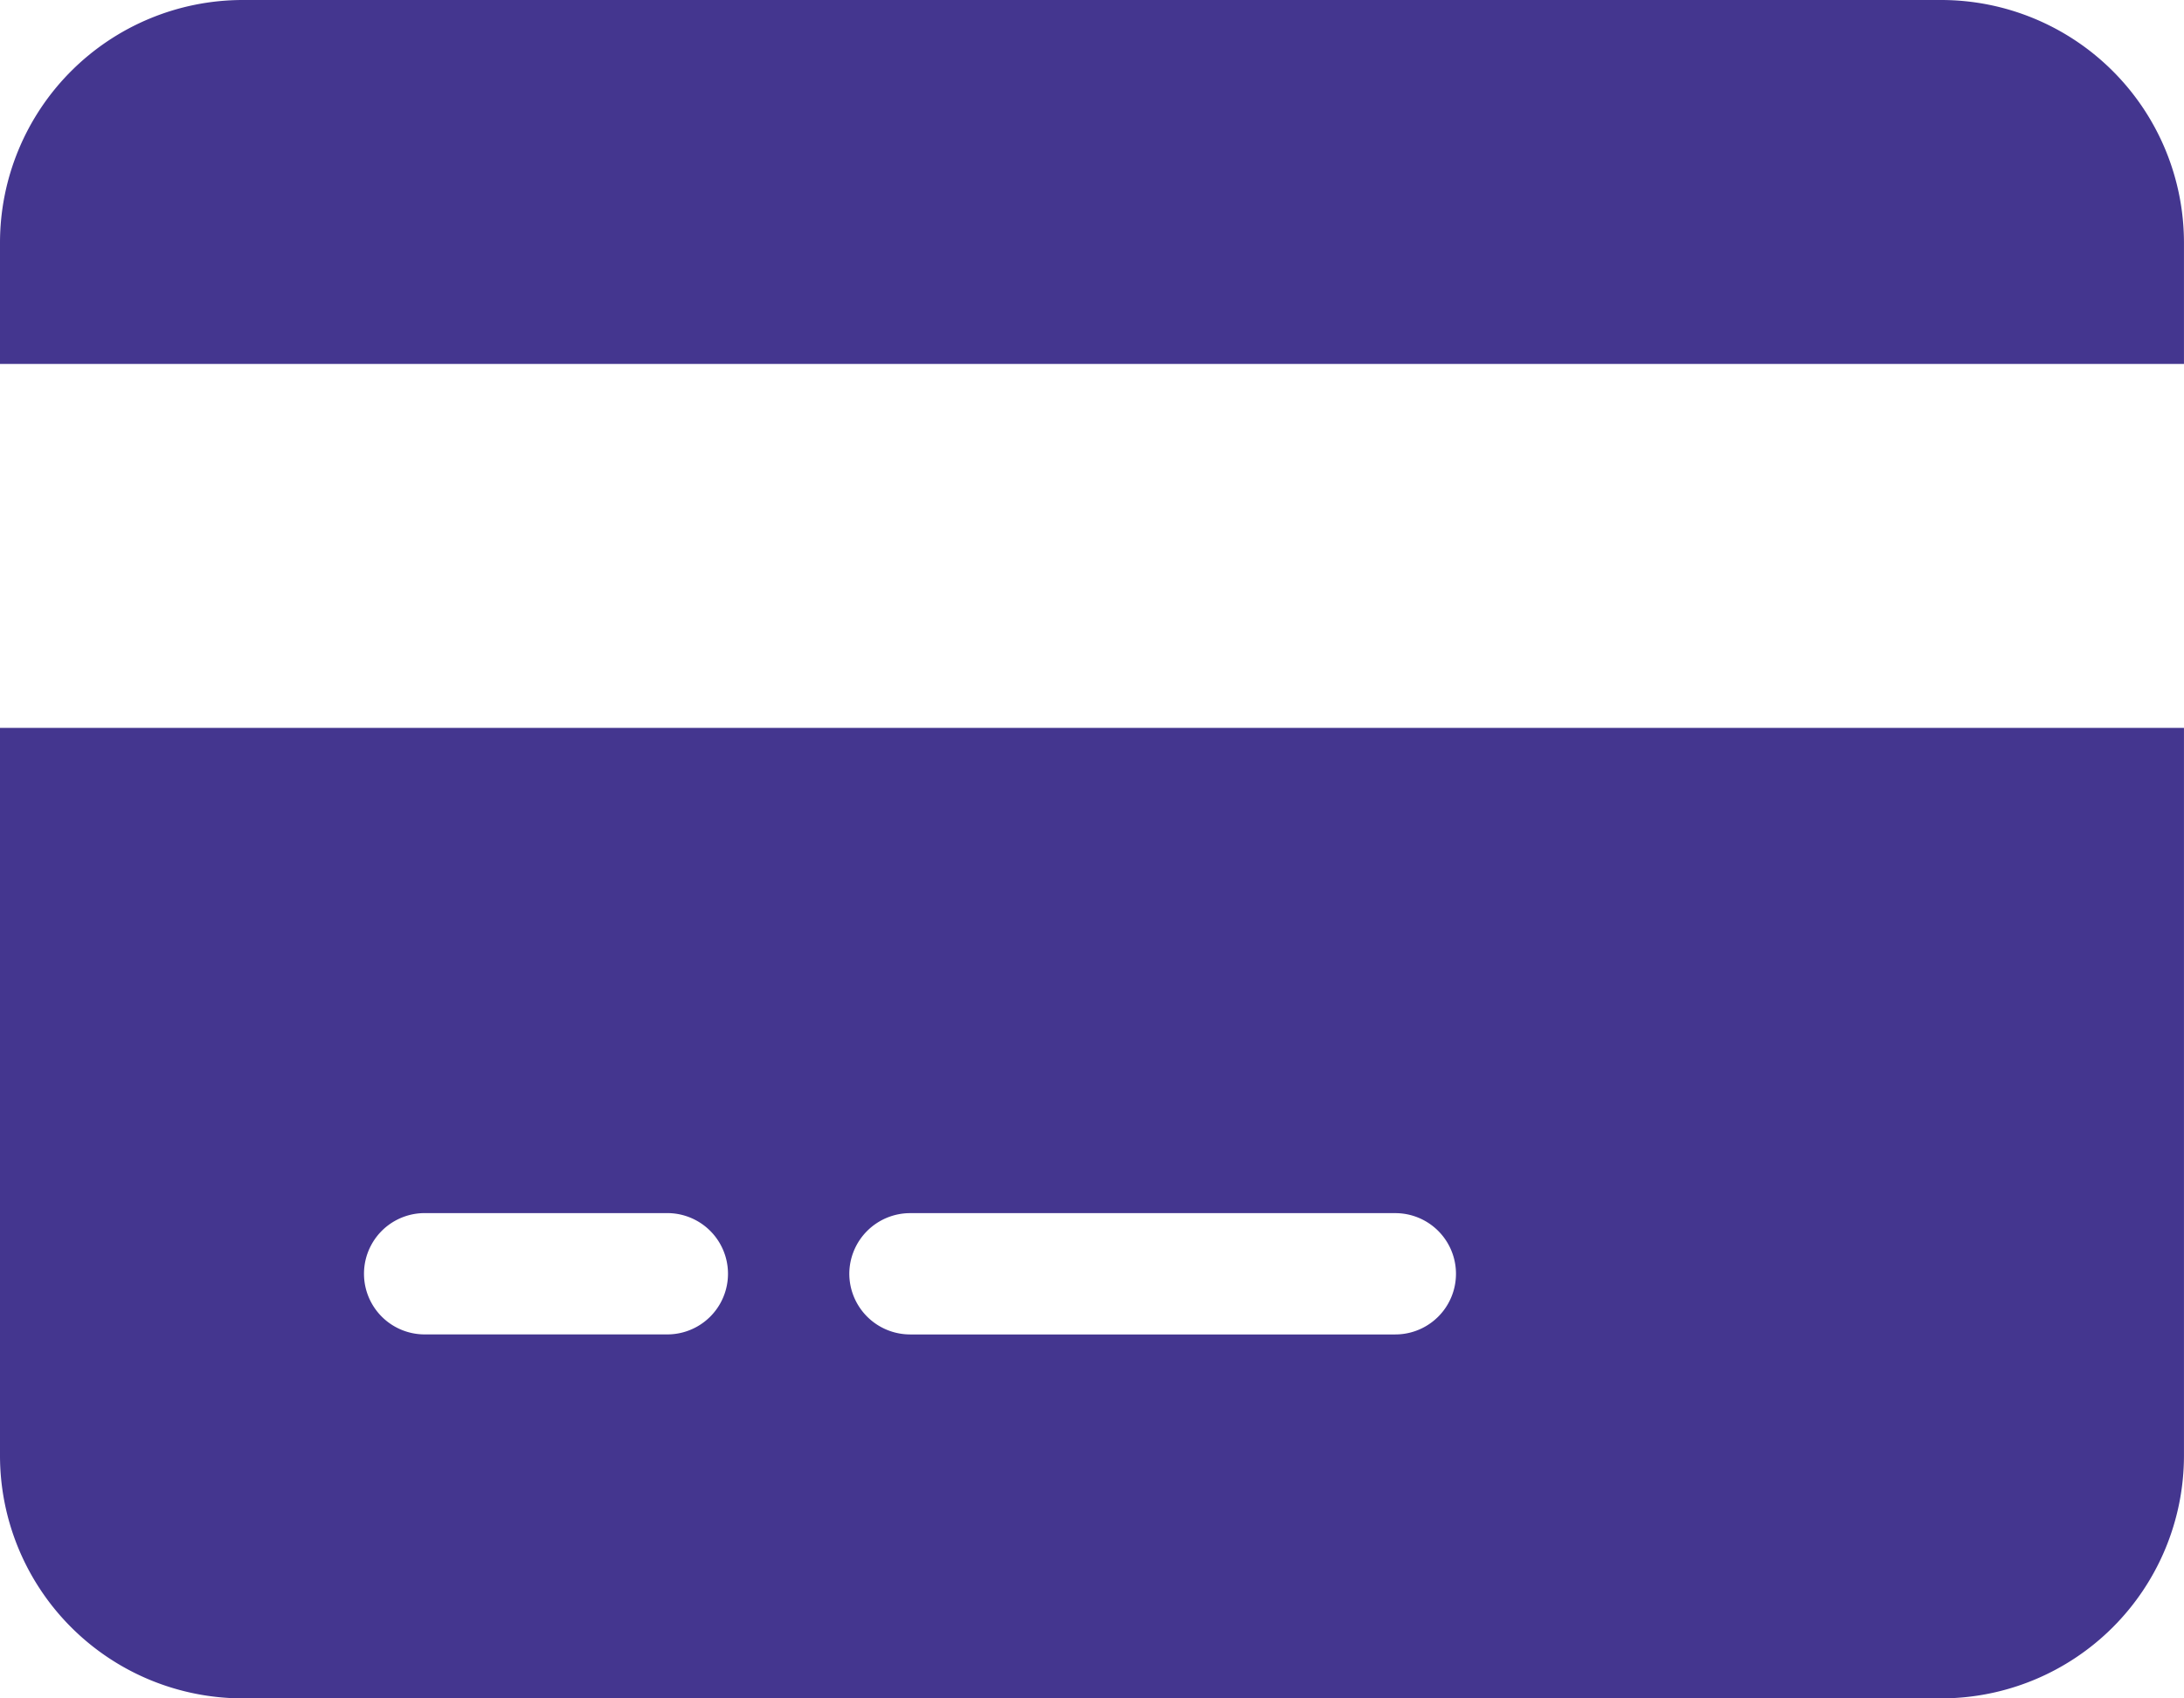 <svg xmlns="http://www.w3.org/2000/svg" width="69.559" height="54.101" viewBox="0 0 69.559 54.101">
  <path id="Icon_fa-solid-credit-card" data-name="Icon fa-solid-credit-card" d="M7.729,2.25A7.736,7.736,0,0,0,0,9.979v3.864H69.558V9.979A7.736,7.736,0,0,0,61.829,2.25ZM69.558,25.436H0V48.622a7.736,7.736,0,0,0,7.729,7.729h54.1a7.736,7.736,0,0,0,7.729-7.729ZM13.525,40.893h7.729a1.932,1.932,0,0,1,0,3.864H13.525a1.932,1.932,0,1,1,0-3.864ZM27.05,42.826a1.938,1.938,0,0,1,1.932-1.932H44.44a1.932,1.932,0,1,1,0,3.864H28.983A1.938,1.938,0,0,1,27.05,42.826Z" transform="translate(0 -2.25)" fill="#44368f"/>
</svg>
